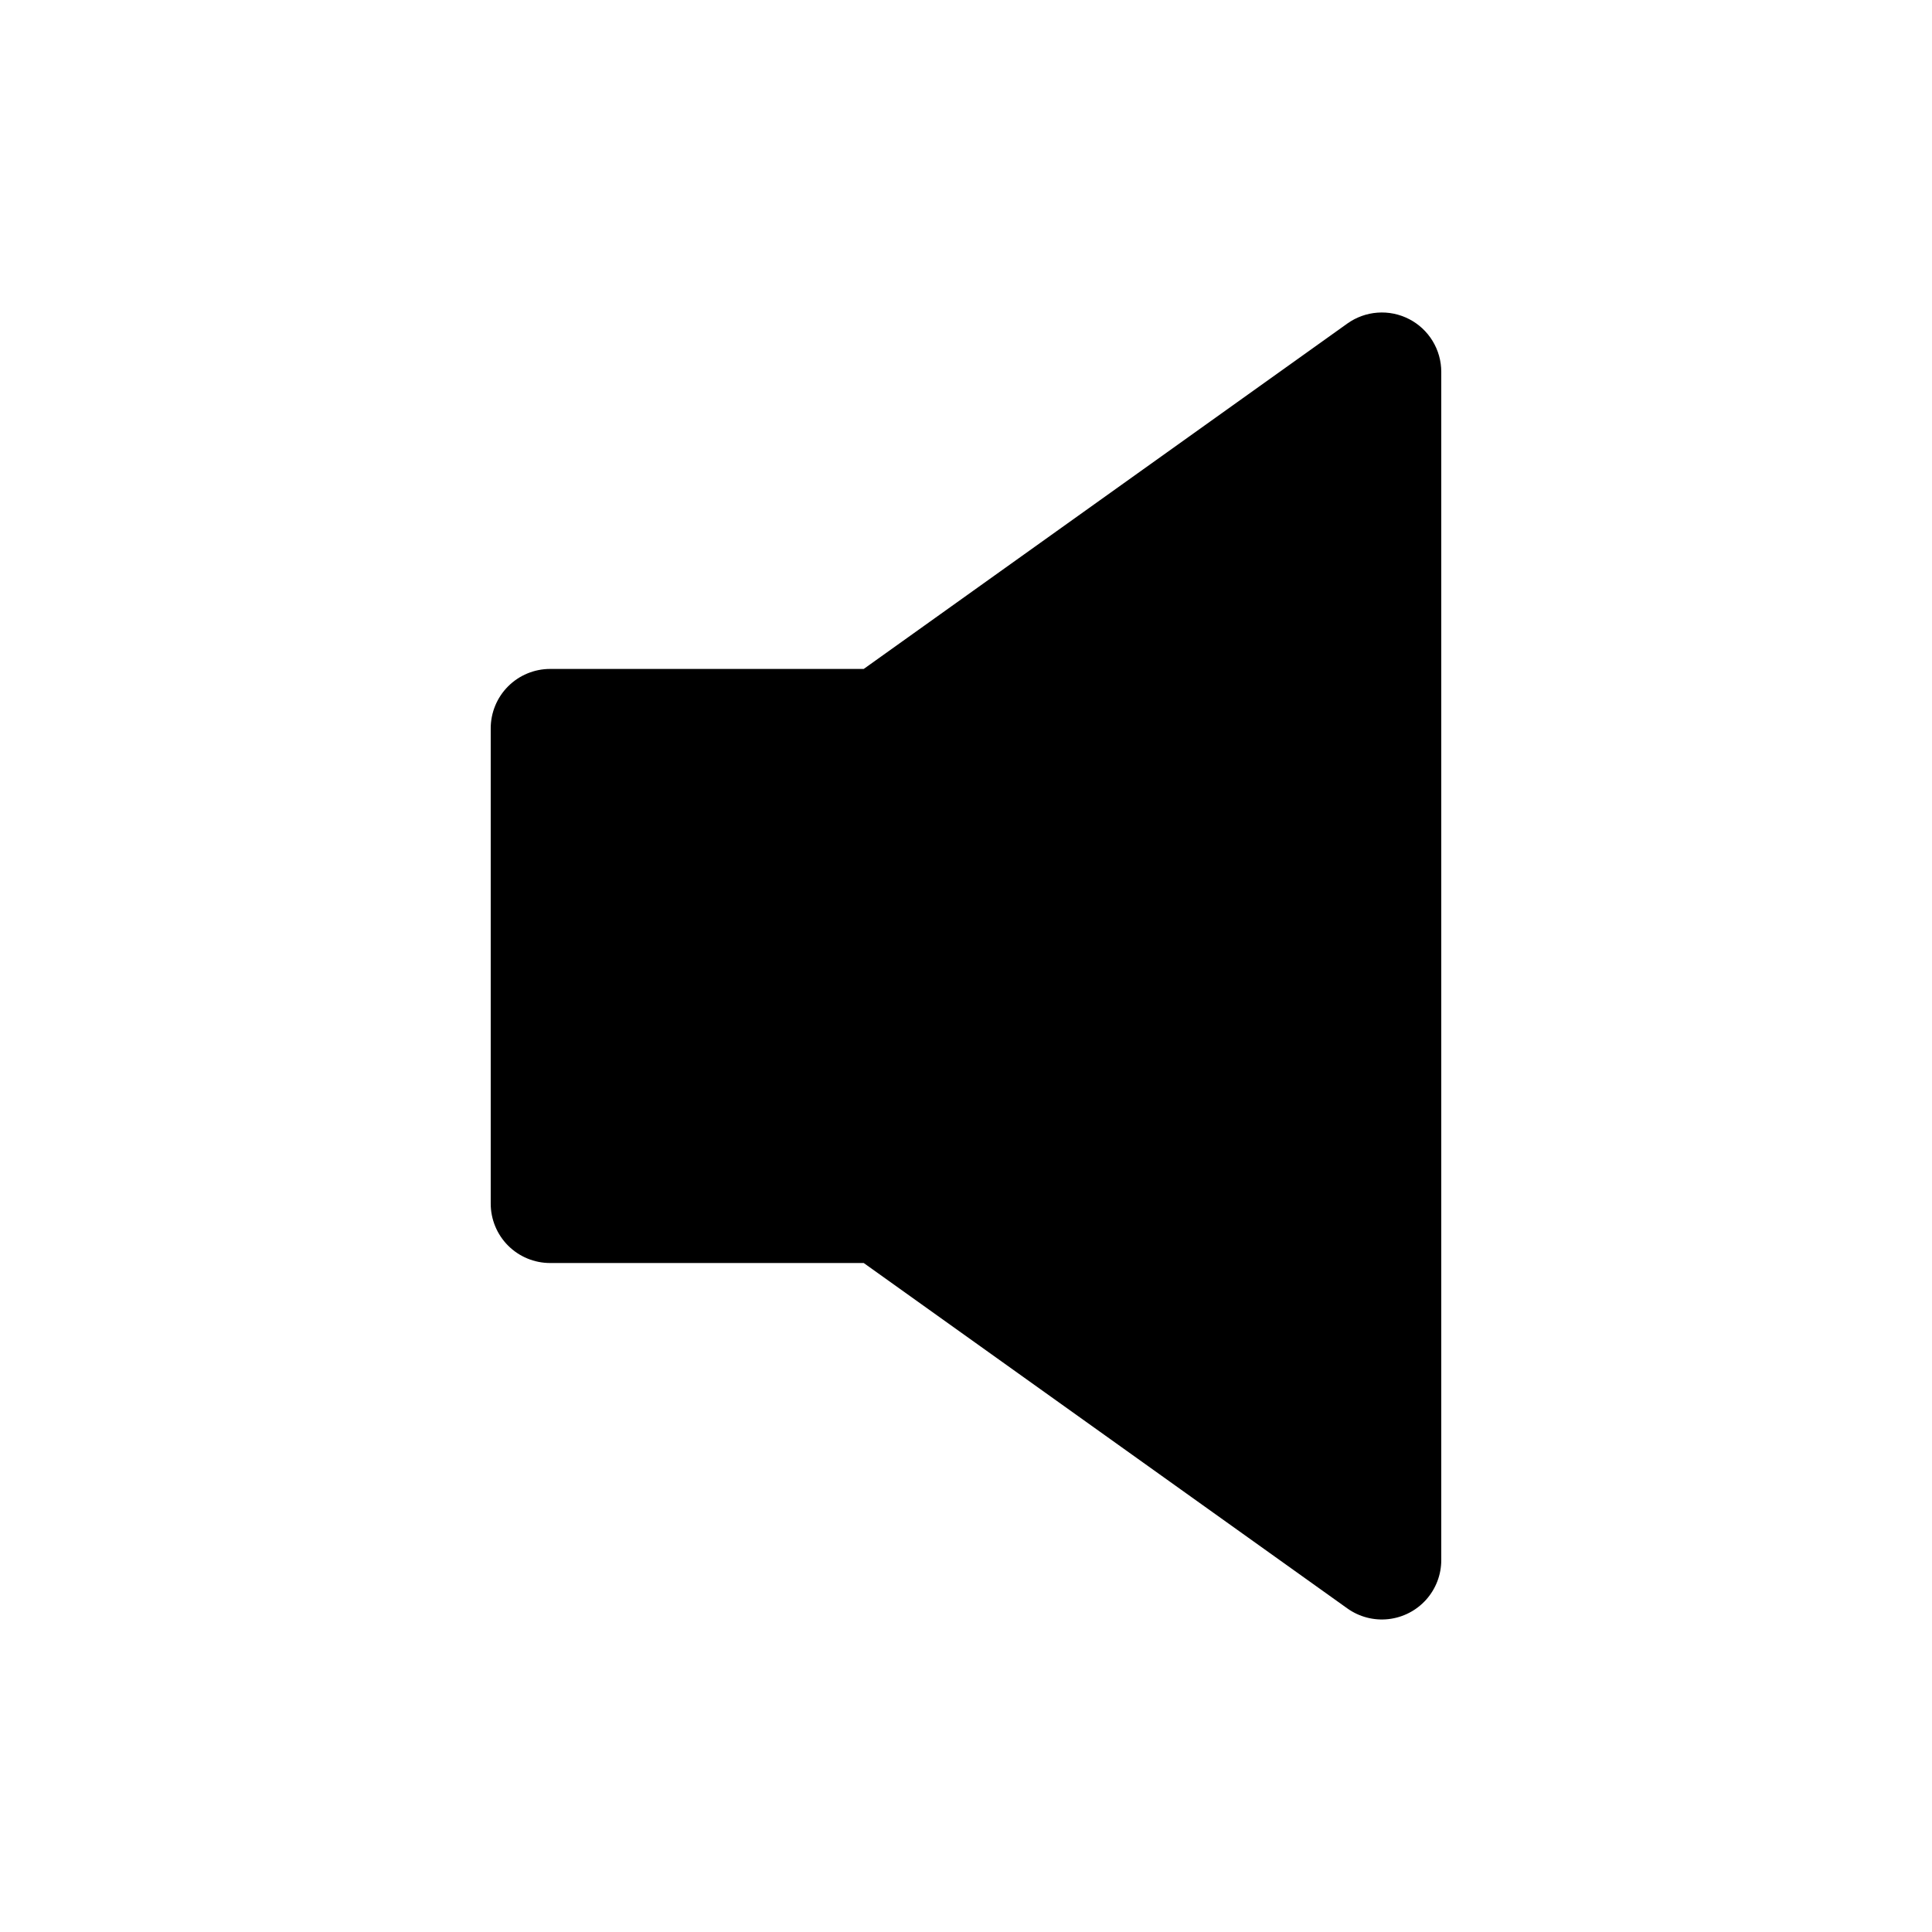 <?xml version="1.0" encoding="UTF-8"?>
<!-- Uploaded to: SVG Repo, www.svgrepo.com, Generator: SVG Repo Mixer Tools -->
<svg fill="#000000" width="800px" height="800px" version="1.1" viewBox="144 144 512 512" xmlns="http://www.w3.org/2000/svg">
 <path d="m517.42 228.56c-2.57-1.324-5.461-1.918-8.344-1.707-2.887 0.207-5.66 1.207-8.016 2.887l-128.16 91.535h-83.113c-4.176 0-8.18 1.66-11.133 4.613s-4.609 6.957-4.609 11.133v125.95c0 4.172 1.656 8.18 4.609 11.133 2.953 2.949 6.957 4.609 11.133 4.609h83.113l128.16 91.535c3.156 2.254 7.031 3.262 10.883 2.836 3.852-0.43 7.41-2.262 9.996-5.148 2.586-2.887 4.016-6.625 4.012-10.504v-314.88c0-2.891-0.793-5.727-2.301-8.195-1.504-2.469-3.66-4.477-6.231-5.801z"/>
</svg>
